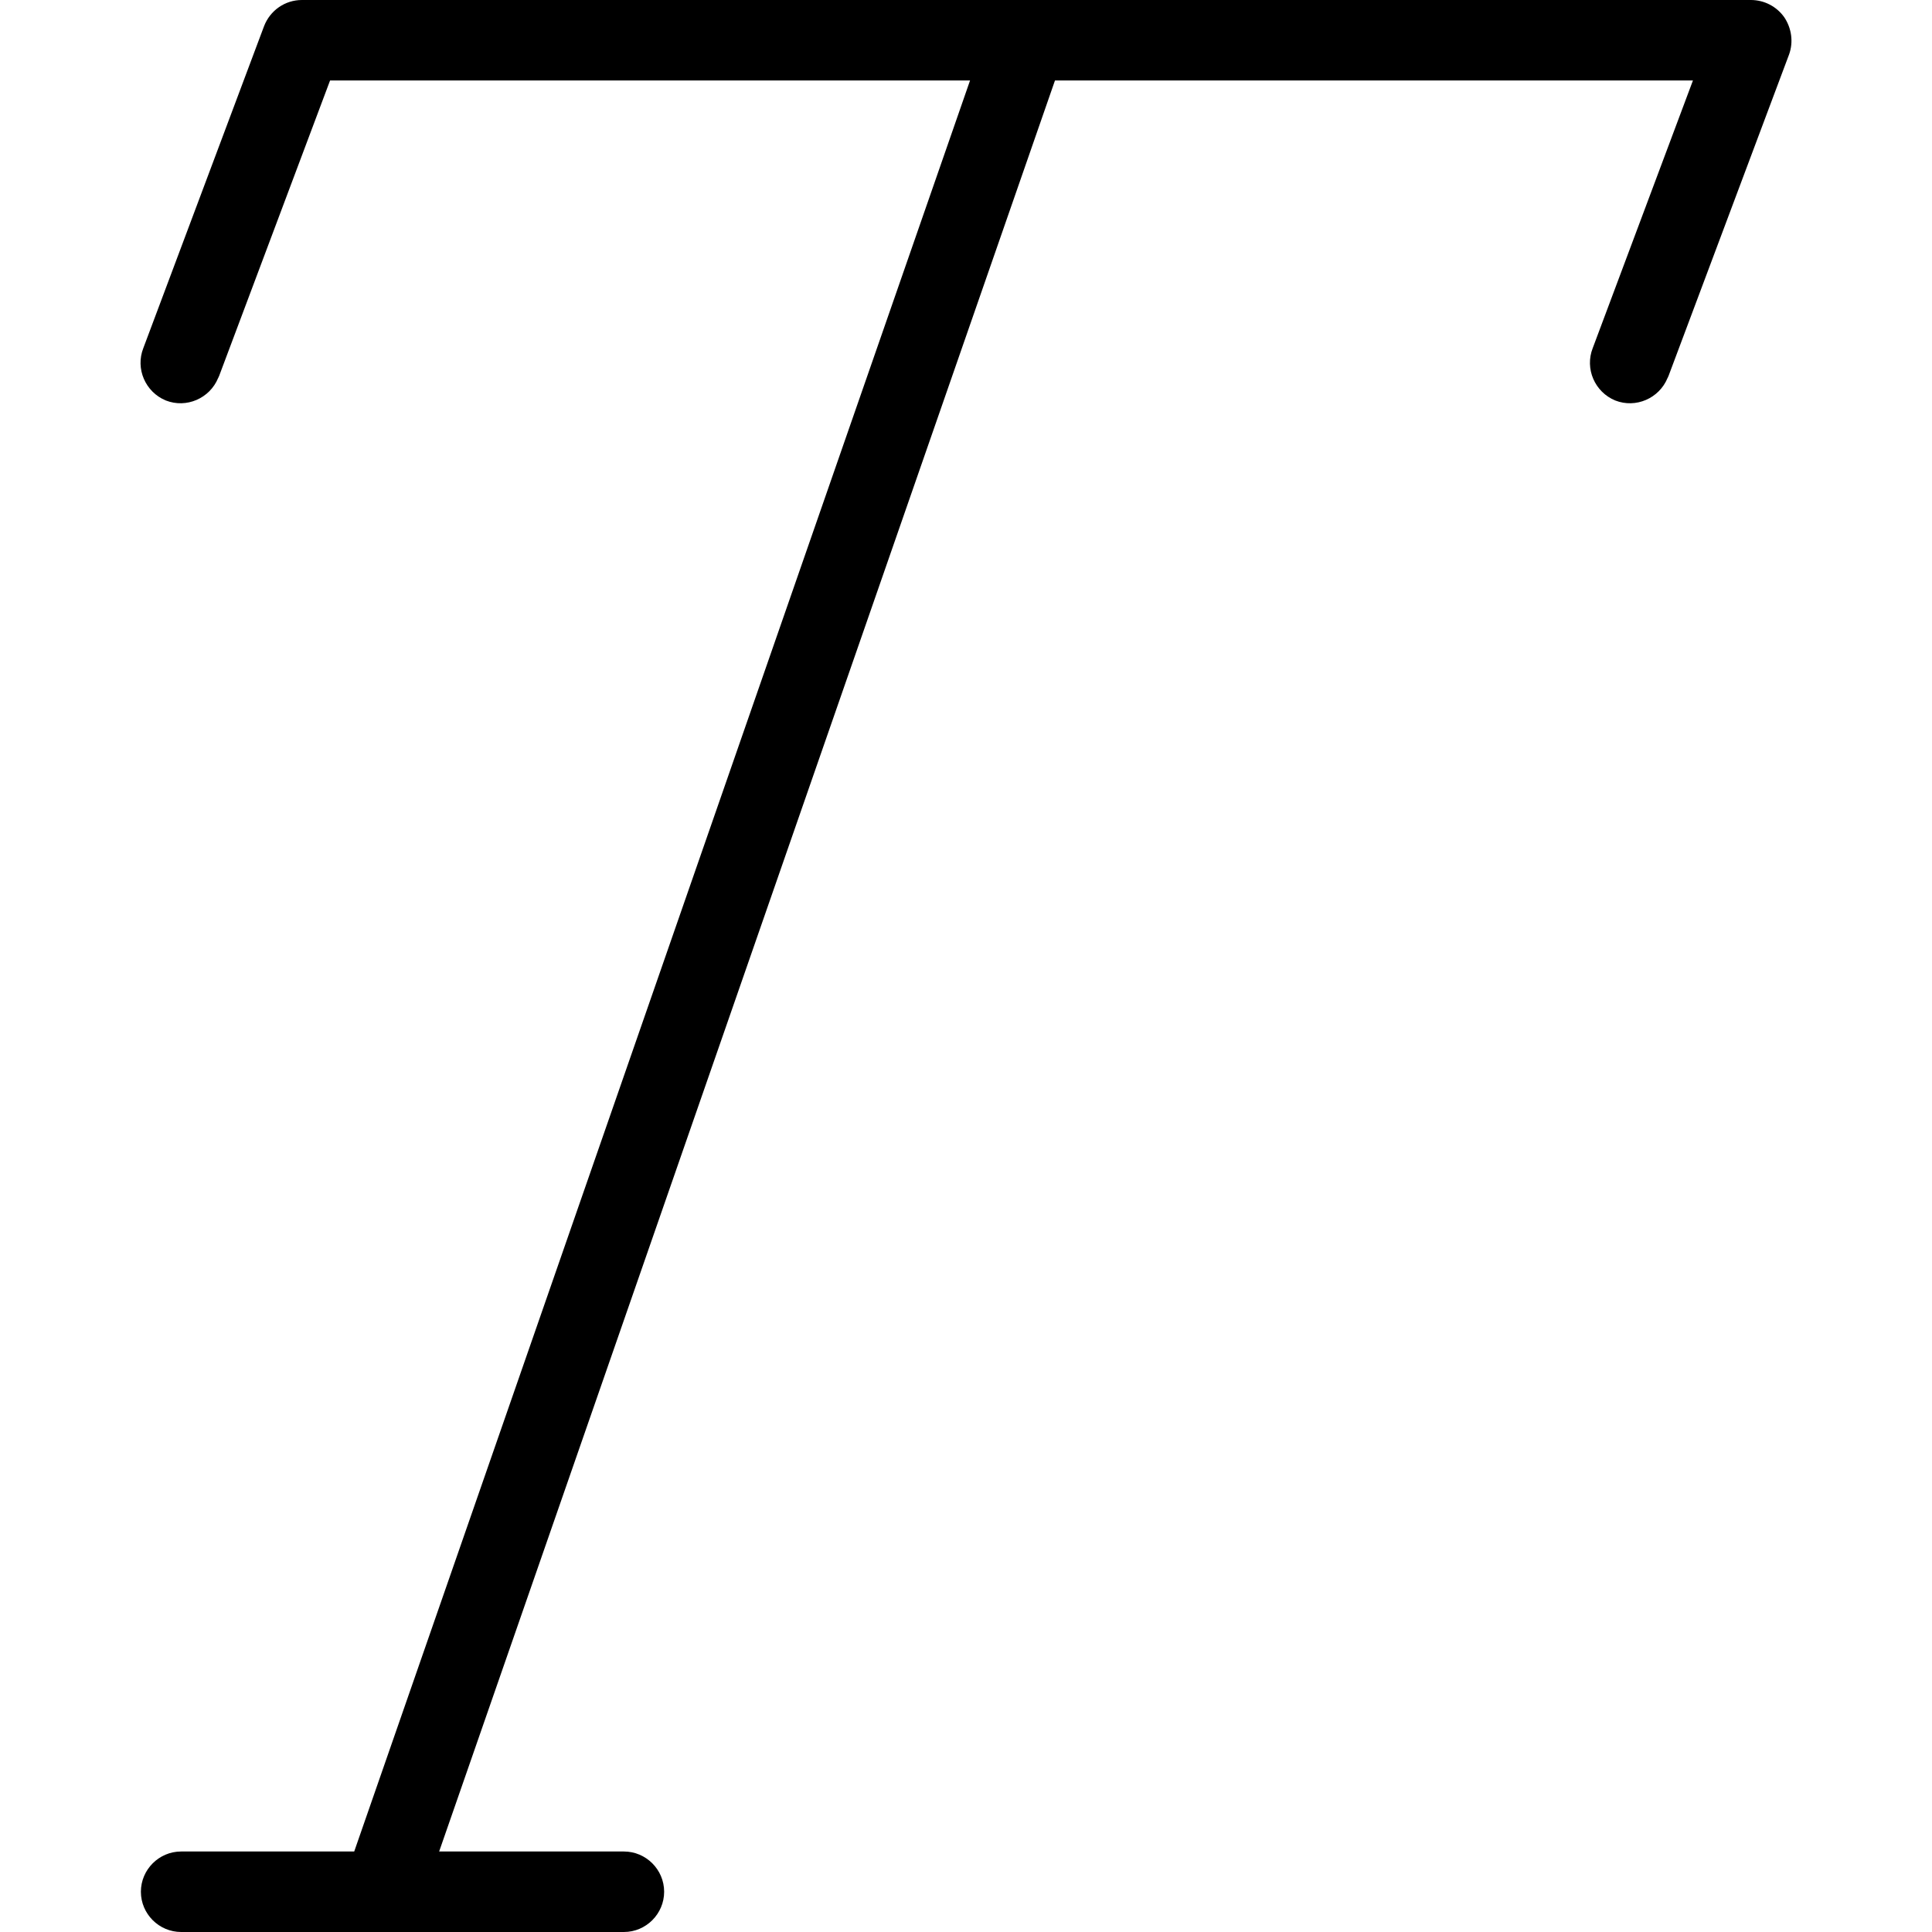 <?xml version="1.0" encoding="iso-8859-1"?>
<!-- Uploaded to: SVG Repo, www.svgrepo.com, Generator: SVG Repo Mixer Tools -->
<svg fill="#000000" height="800px" width="800px" version="1.1" id="Layer_1" xmlns="http://www.w3.org/2000/svg" xmlns:xlink="http://www.w3.org/1999/xlink" 
	 viewBox="0 0 512 512" xml:space="preserve">
<g>
	<g>
		<path d="M472.858,4.587C470.832,1.707,467.525,0,464.005,0h-384c-4.48,0-8.427,2.773-10.027,6.933l-32,85.333
			c-2.133,5.44,0.533,11.627,5.973,13.867c5.44,2.133,11.627-0.533,13.867-5.973c0.107-0.107,0.107-0.32,0.213-0.427l29.44-78.4
			h169.6l-163.2,469.333H48.005c-5.867,0-10.667,4.8-10.667,10.667c0,5.867,4.8,10.667,10.667,10.667h117.333
			c5.867,0,10.667-4.8,10.667-10.667c0-5.867-4.8-10.667-10.667-10.667h-48.96l163.2-469.333h169.067l-26.56,70.933
			c-2.133,5.44,0.533,11.627,5.973,13.867c5.44,2.133,11.627-0.533,13.867-5.973c0.107-0.107,0.107-0.32,0.213-0.427l32-85.333
			C475.312,11.093,474.778,7.467,472.858,4.587z"/>
	</g>
</g>
</svg>